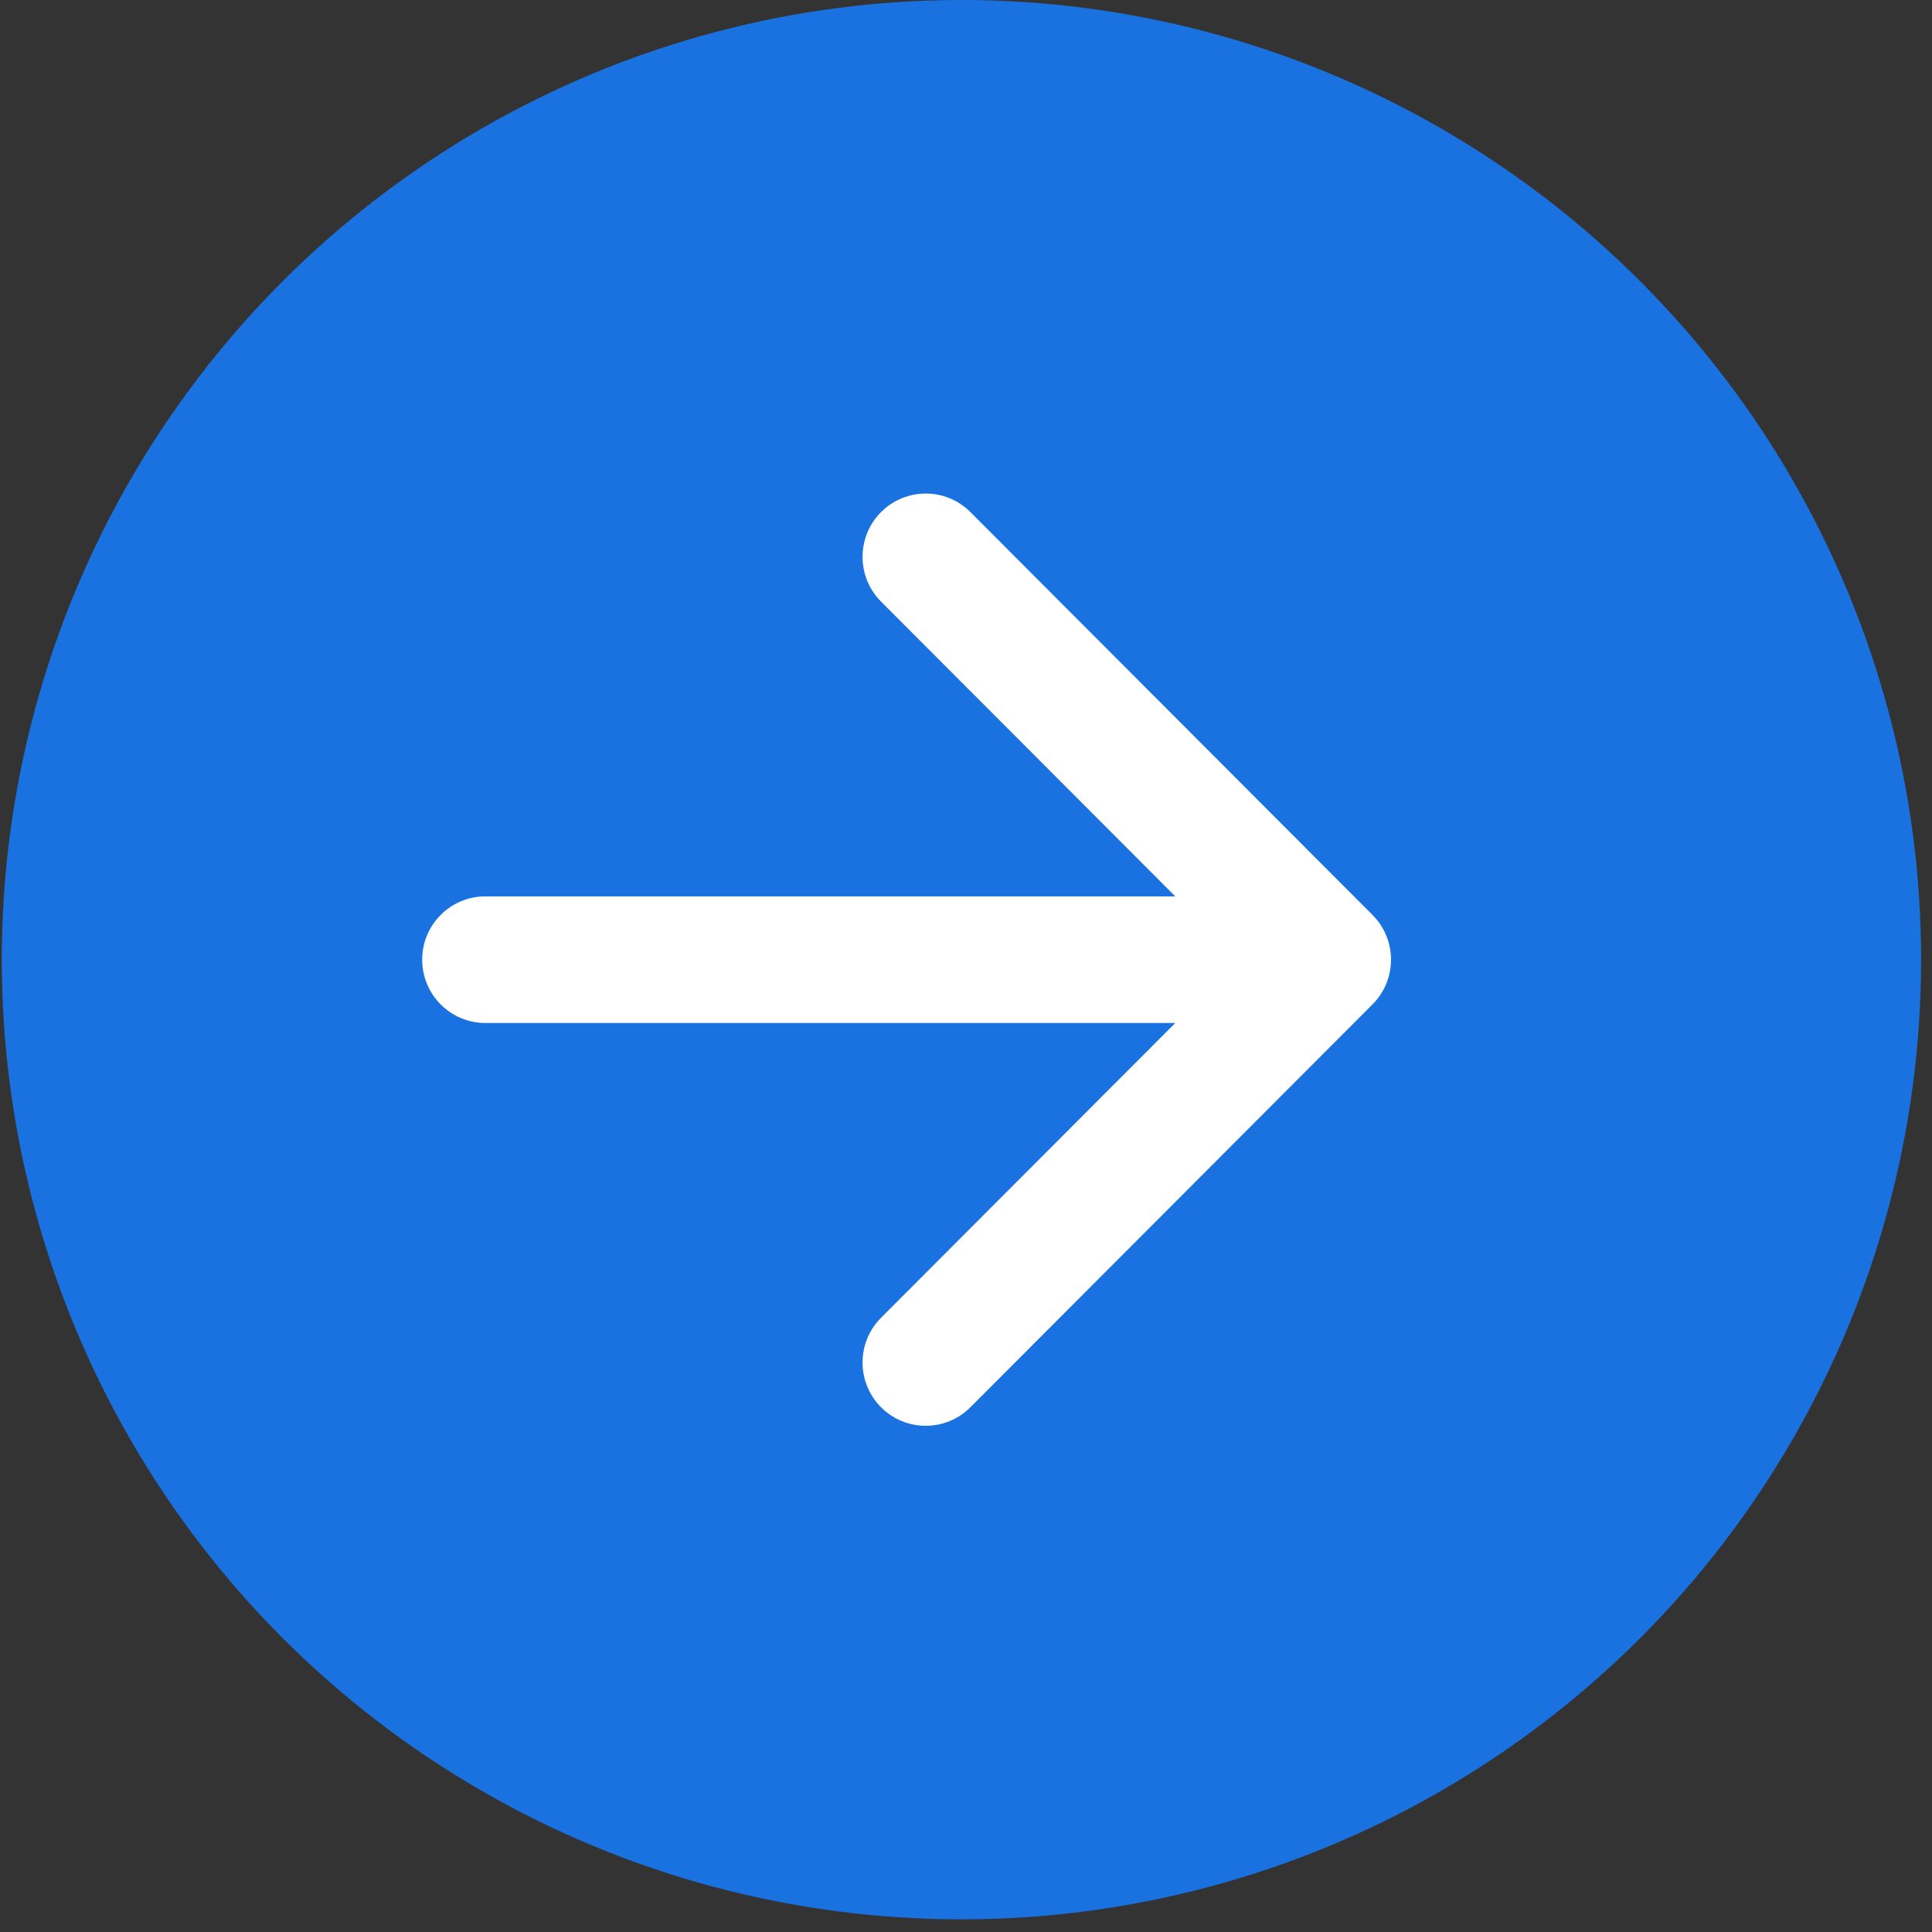 <?xml version="1.0" encoding="UTF-8"?> <svg xmlns="http://www.w3.org/2000/svg" width="61" height="61" viewBox="0 0 61 61" fill="none"><rect x="0" y="0" width="61" height="61" fill="#333333" stroke="none"/> <circle cx="30.356" cy="30.3" r="30.3" fill="#1A72E1"></circle> <path fill-rule="evenodd" clip-rule="evenodd" d="M30.639 16.168L43.334 28.887C44.114 29.667 44.114 30.933 43.334 31.713L30.639 44.432C29.86 45.212 28.597 45.212 27.818 44.432C27.039 43.651 27.039 42.386 27.818 41.606L37.108 32.299H15.325C14.223 32.299 13.33 31.404 13.33 30.3C13.33 29.196 14.223 28.302 15.325 28.302H37.108L27.818 18.995C27.039 18.214 27.039 16.949 27.818 16.168C28.597 15.388 29.86 15.388 30.639 16.168Z" fill="white"></path> </svg> 